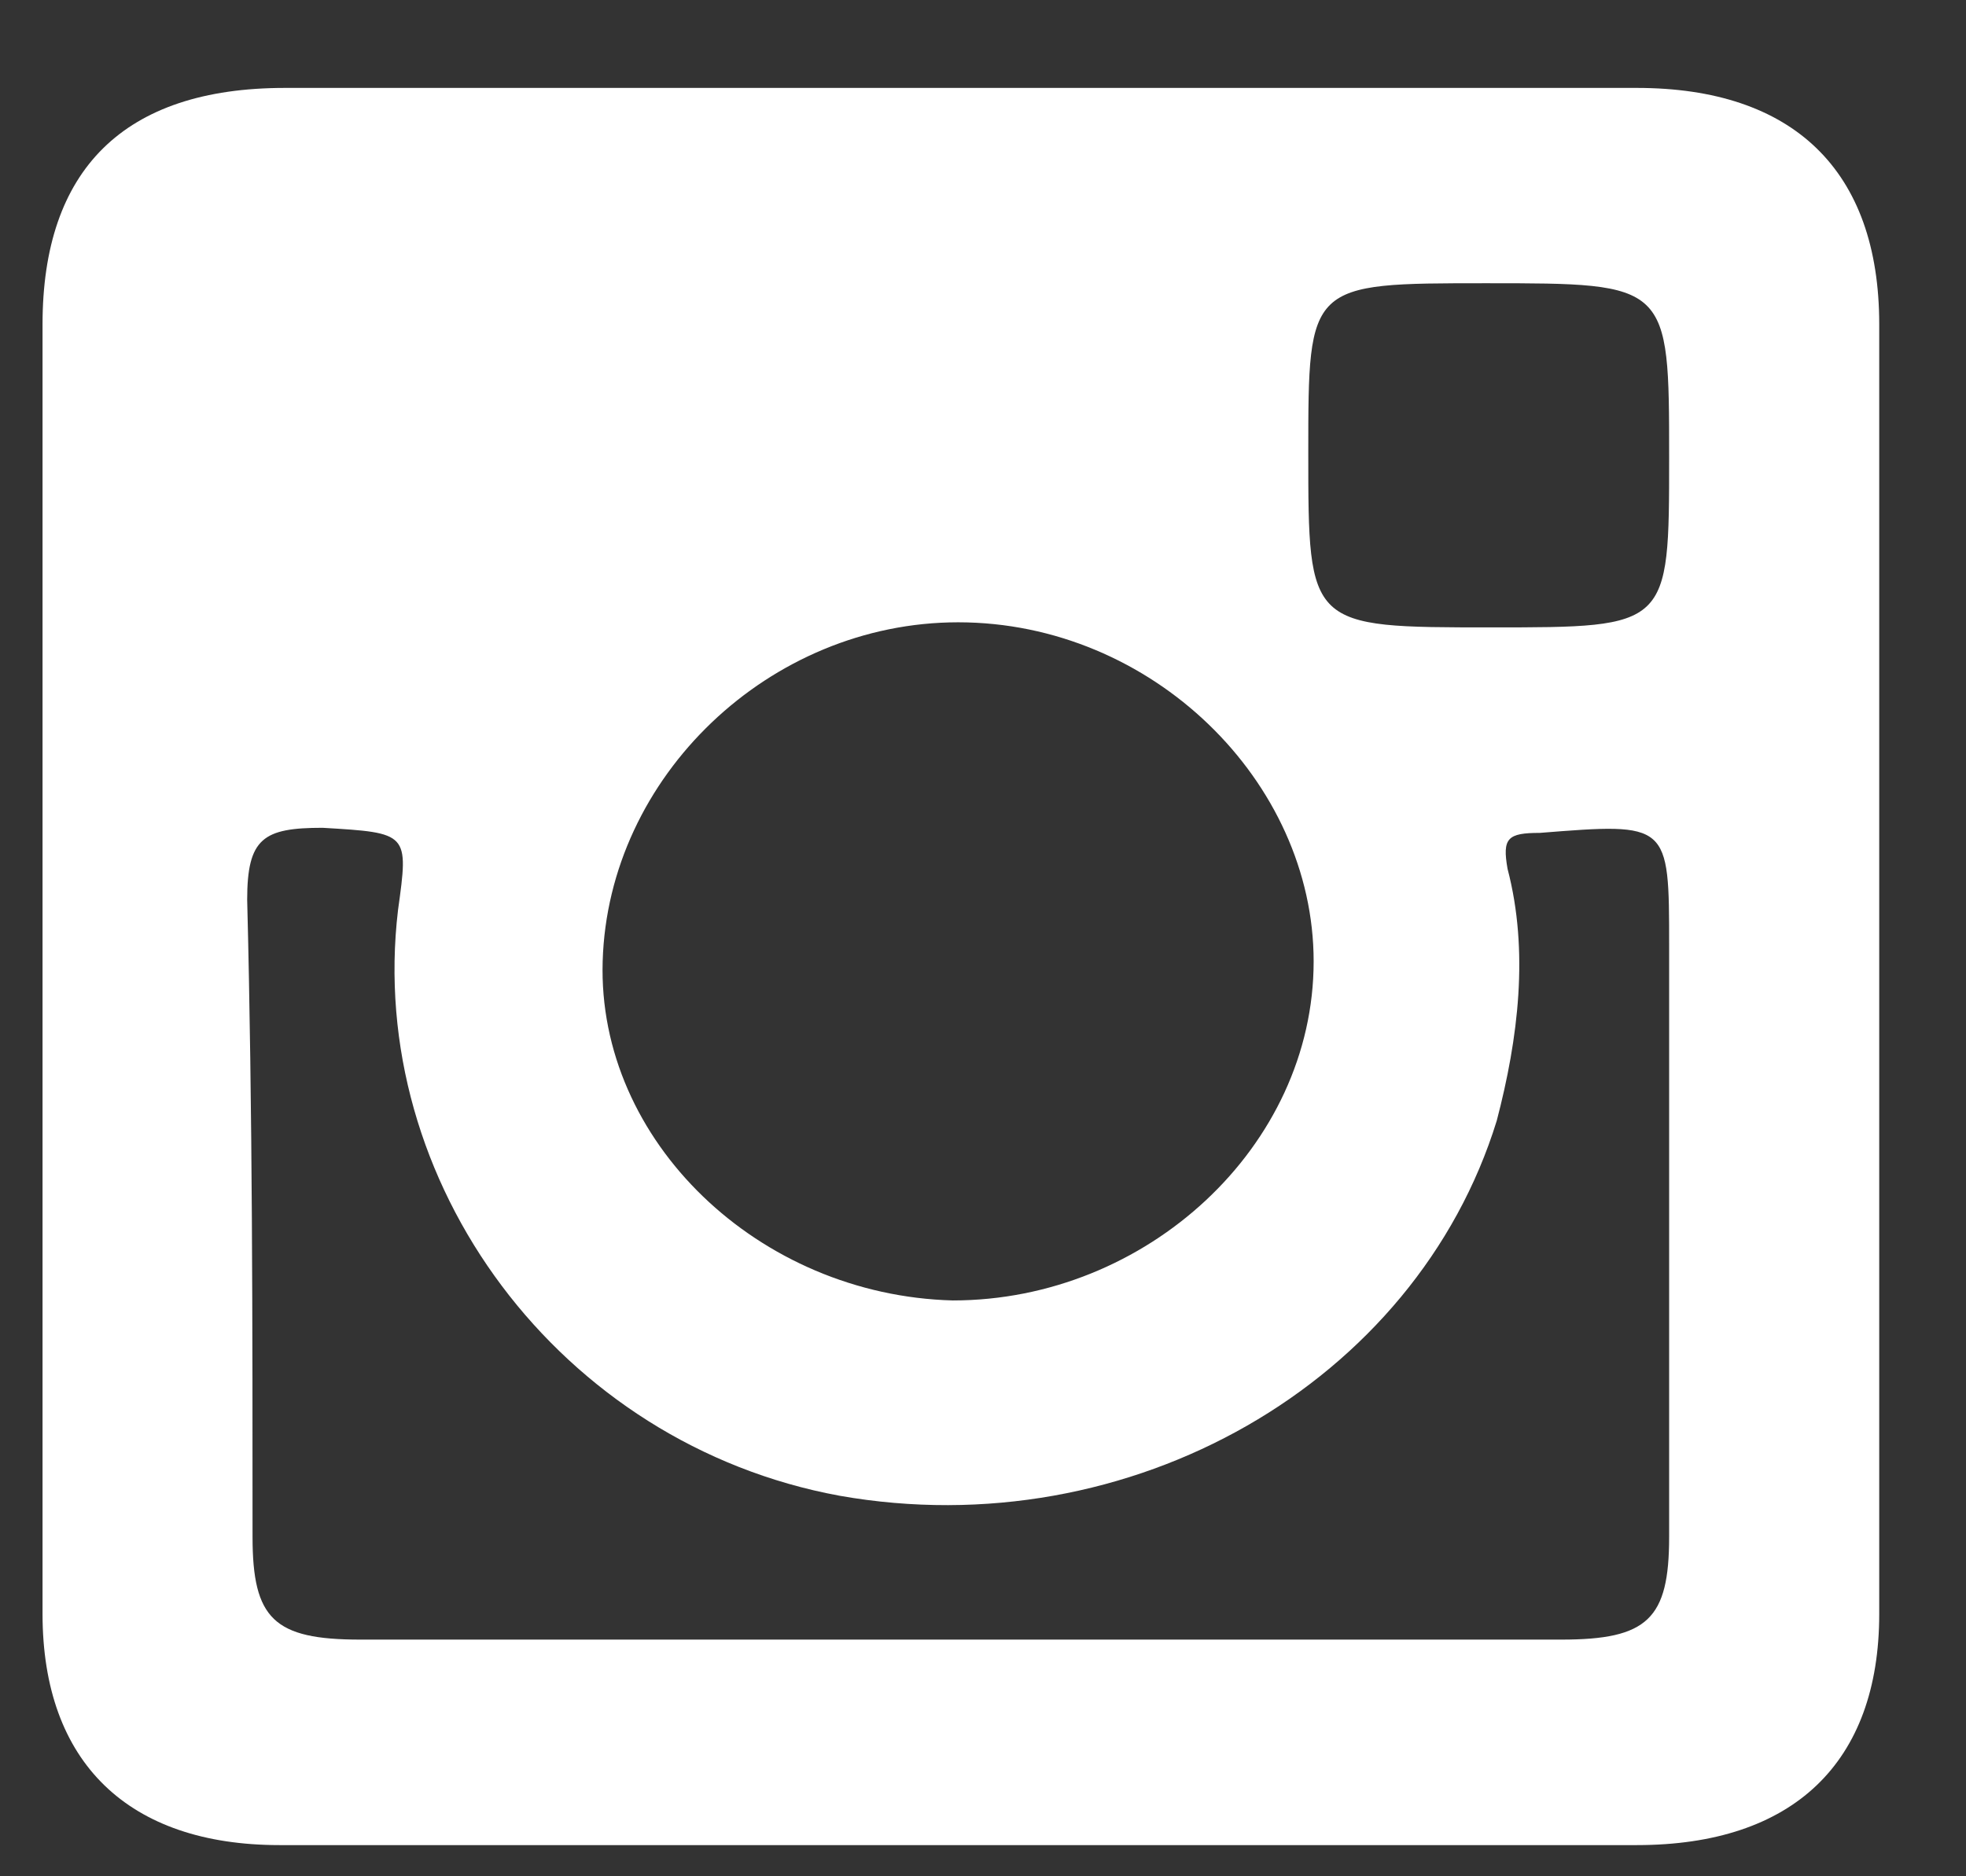 <svg width="22" height="21" viewBox="0 0 22 21" fill="none" xmlns="http://www.w3.org/2000/svg">
<rect x="0" y="0" width="22" height="21" fill="#333333" stroke="none"/>
<path fill-rule="evenodd" clip-rule="evenodd" d="M18.316 0.984C13.253 0.984 8.251 0.984 3.188 0.984C1.38 0.984 0.476 1.904 0.476 3.63C0.476 5.987 0.476 8.402 0.476 10.818C0.476 13.175 0.476 15.648 0.476 18.063C0.476 19.731 1.44 20.651 3.128 20.651C8.19 20.651 13.253 20.651 18.316 20.651C20.064 20.651 21.029 19.731 21.029 18.063C21.029 13.233 21.029 8.46 21.029 3.63C21.029 1.904 20.064 0.984 18.316 0.984ZM16.629 3.17C18.678 3.17 18.678 3.17 18.678 5.125C18.678 7.022 18.678 7.022 16.689 7.022C14.64 7.022 14.64 7.022 14.64 5.067C14.64 3.17 14.64 3.17 16.629 3.17ZM10.722 6.965C12.892 6.965 14.7 8.747 14.7 10.76C14.7 12.83 12.831 14.555 10.662 14.555C8.492 14.498 6.684 12.773 6.744 10.76C6.804 8.69 8.612 6.965 10.722 6.965ZM18.678 17.201C18.678 18.121 18.437 18.351 17.472 18.351C15.242 18.351 13.012 18.351 10.722 18.351C8.492 18.351 6.262 18.351 4.032 18.351C3.067 18.351 2.826 18.121 2.826 17.201C2.826 14.843 2.826 12.428 2.766 10.07C2.766 9.38 2.947 9.265 3.61 9.265C4.574 9.322 4.574 9.322 4.454 10.185C4.092 13.233 6.262 16.165 9.396 16.741C12.651 17.316 15.845 15.475 16.749 12.543C16.99 11.623 17.111 10.645 16.87 9.725C16.809 9.38 16.87 9.322 17.231 9.322C18.678 9.207 18.678 9.207 18.678 10.588C18.678 12.715 18.678 14.958 18.678 17.201Z" fill="white"/>
</svg>
